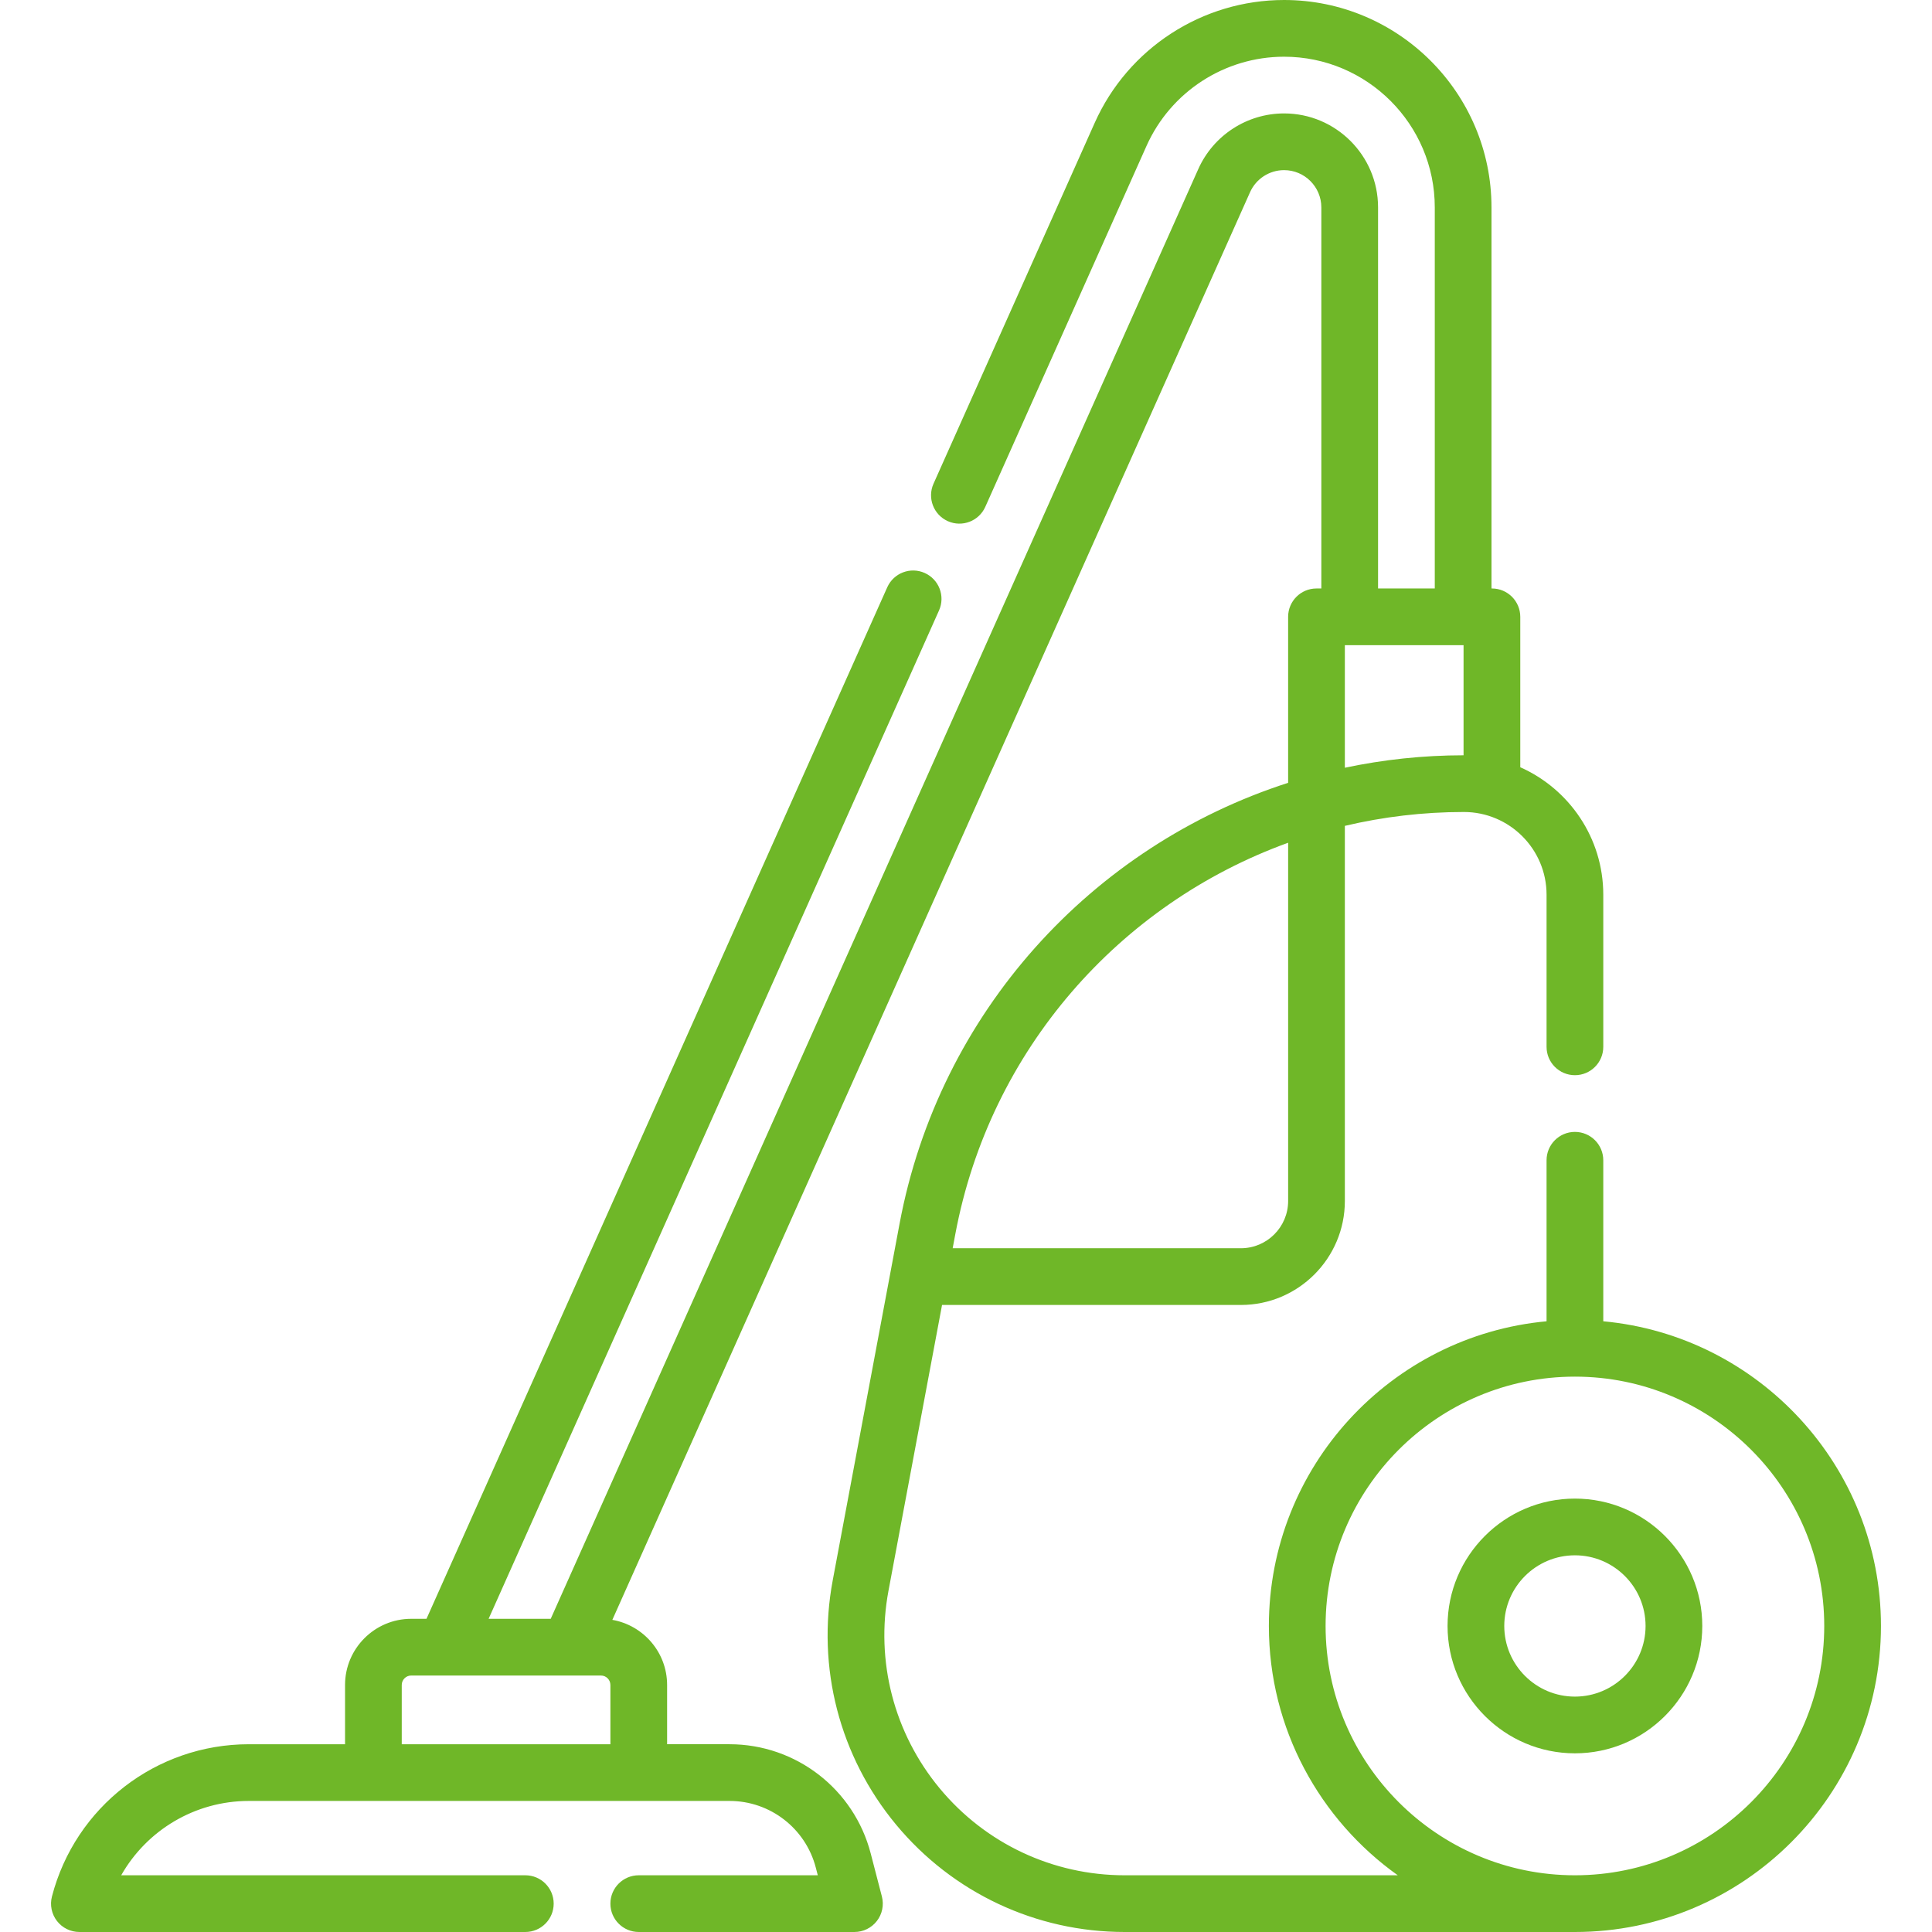 <?xml version="1.0" encoding="UTF-8"?> <svg xmlns="http://www.w3.org/2000/svg" xmlns:xlink="http://www.w3.org/1999/xlink" xmlns:svgjs="http://svgjs.com/svgjs" width="512" height="512" x="0" y="0" viewBox="0 0 512 512" style="enable-background:new 0 0 512 512" xml:space="preserve" class=""> <g> <g xmlns="http://www.w3.org/2000/svg"> <path d="m424.885 350.154v-42.673c0-4.15-3.365-7.515-7.515-7.515s-7.515 3.365-7.515 7.515v42.673c-41.209 3.806-73.589 38.557-73.589 80.743 0 27.235 13.508 51.359 34.16 66.074h-72.376c-19.004 0-36.865-8.387-49.001-23.01-12.138-14.623-17.091-33.723-13.59-52.402l14.193-75.73h79.195c15.193 0 27.554-12.361 27.554-27.554v-99.413c10.162-2.402 20.725-3.675 31.541-3.675 12.083 0 21.914 9.831 21.914 21.914v40.322c0 4.15 3.365 7.515 7.515 7.515s7.515-3.365 7.515-7.515v-40.323c0-15.052-9.053-28.021-21.997-33.773v-39.86c0-4.15-3.365-7.515-7.515-7.515h-.114v-100.989c-.001-30.307-24.657-54.963-54.963-54.963-21.654 0-41.352 12.775-50.185 32.548l-42.72 95.641c-1.693 3.789.007 8.233 3.796 9.926 3.79 1.695 8.233-.007 9.926-3.796l42.72-95.641c6.417-14.366 20.73-23.648 36.462-23.648 22.02 0 39.934 17.914 39.934 39.933v100.99h-15.03v-100.99c0-13.732-11.172-24.904-24.904-24.904-9.811 0-18.736 5.788-22.739 14.748l-171.611 384.195h-16.46l119.366-267.232c1.693-3.789-.007-8.233-3.797-9.926-3.791-1.696-8.233.007-9.926 3.796l-122.103 273.362h-4.052c-9.668 0-17.534 7.866-17.534 17.534v15.706h-25.502c-24.548 0-46.001 16.594-52.171 40.354-.585 2.251-.093 4.646 1.329 6.486 1.423 1.839 3.618 2.917 5.944 2.917h118.178c4.15 0 7.515-3.364 7.515-7.515s-3.365-7.515-7.515-7.515h-107.098c6.776-11.952 19.575-19.699 33.818-19.699h127.41c10.751 0 20.148 7.268 22.85 17.675l.526 2.024h-47.446c-4.15 0-7.515 3.365-7.515 7.515s3.365 7.515 7.515 7.515h57.161c2.326 0 4.521-1.077 5.944-2.917s1.914-4.235 1.329-6.487l-2.968-11.427c-4.422-17.032-19.8-28.927-37.397-28.927h-16.555v-15.706c0-8.636-6.281-15.816-14.511-17.255l168.998-378.344c1.587-3.553 5.127-5.848 9.017-5.848 5.445 0 9.874 4.43 9.874 9.875v100.99h-1.285c-4.15 0-7.515 3.364-7.515 7.515v43.987c-51.977 16.734-92.469 60.79-102.97 116.819l-17.714 94.517c-4.327 23.087 1.796 46.695 16.797 64.769 15.003 18.074 37.078 28.44 60.567 28.44h119.32c44.721 0 81.104-36.383 81.104-81.104 0-42.186-32.38-76.936-73.589-80.742zm-318.417 112.089v-15.706c0-1.381 1.124-2.505 2.505-2.505h50.285c1.381 0 2.505 1.124 2.505 2.505v15.706zm249.933-291.261h31.458v29.176c-10.75.006-21.276 1.146-31.458 3.302zm-15.03 52.354v94.938c0 6.906-5.618 12.524-12.525 12.524h-76.378l.704-3.756c9.153-48.828 43.58-87.565 88.199-103.706zm75.999 273.635c-36.434 0-66.074-29.641-66.074-66.074s29.641-66.074 66.074-66.074 66.074 29.641 66.074 66.074-29.641 66.074-66.074 66.074z" fill="#6fb728" data-original="#000000" class=""></path> <path d="m417.37 397.143c-18.612 0-33.753 15.142-33.753 33.753 0 18.612 15.142 33.753 33.753 33.753s33.753-15.142 33.753-33.753-15.142-33.753-33.753-33.753zm0 52.477c-10.324 0-18.724-8.4-18.724-18.724s8.4-18.724 18.724-18.724 18.724 8.4 18.724 18.724c0 10.325-8.4 18.724-18.724 18.724z" fill="#6fb728" data-original="#000000" class=""></path> </g> </g> </svg> 